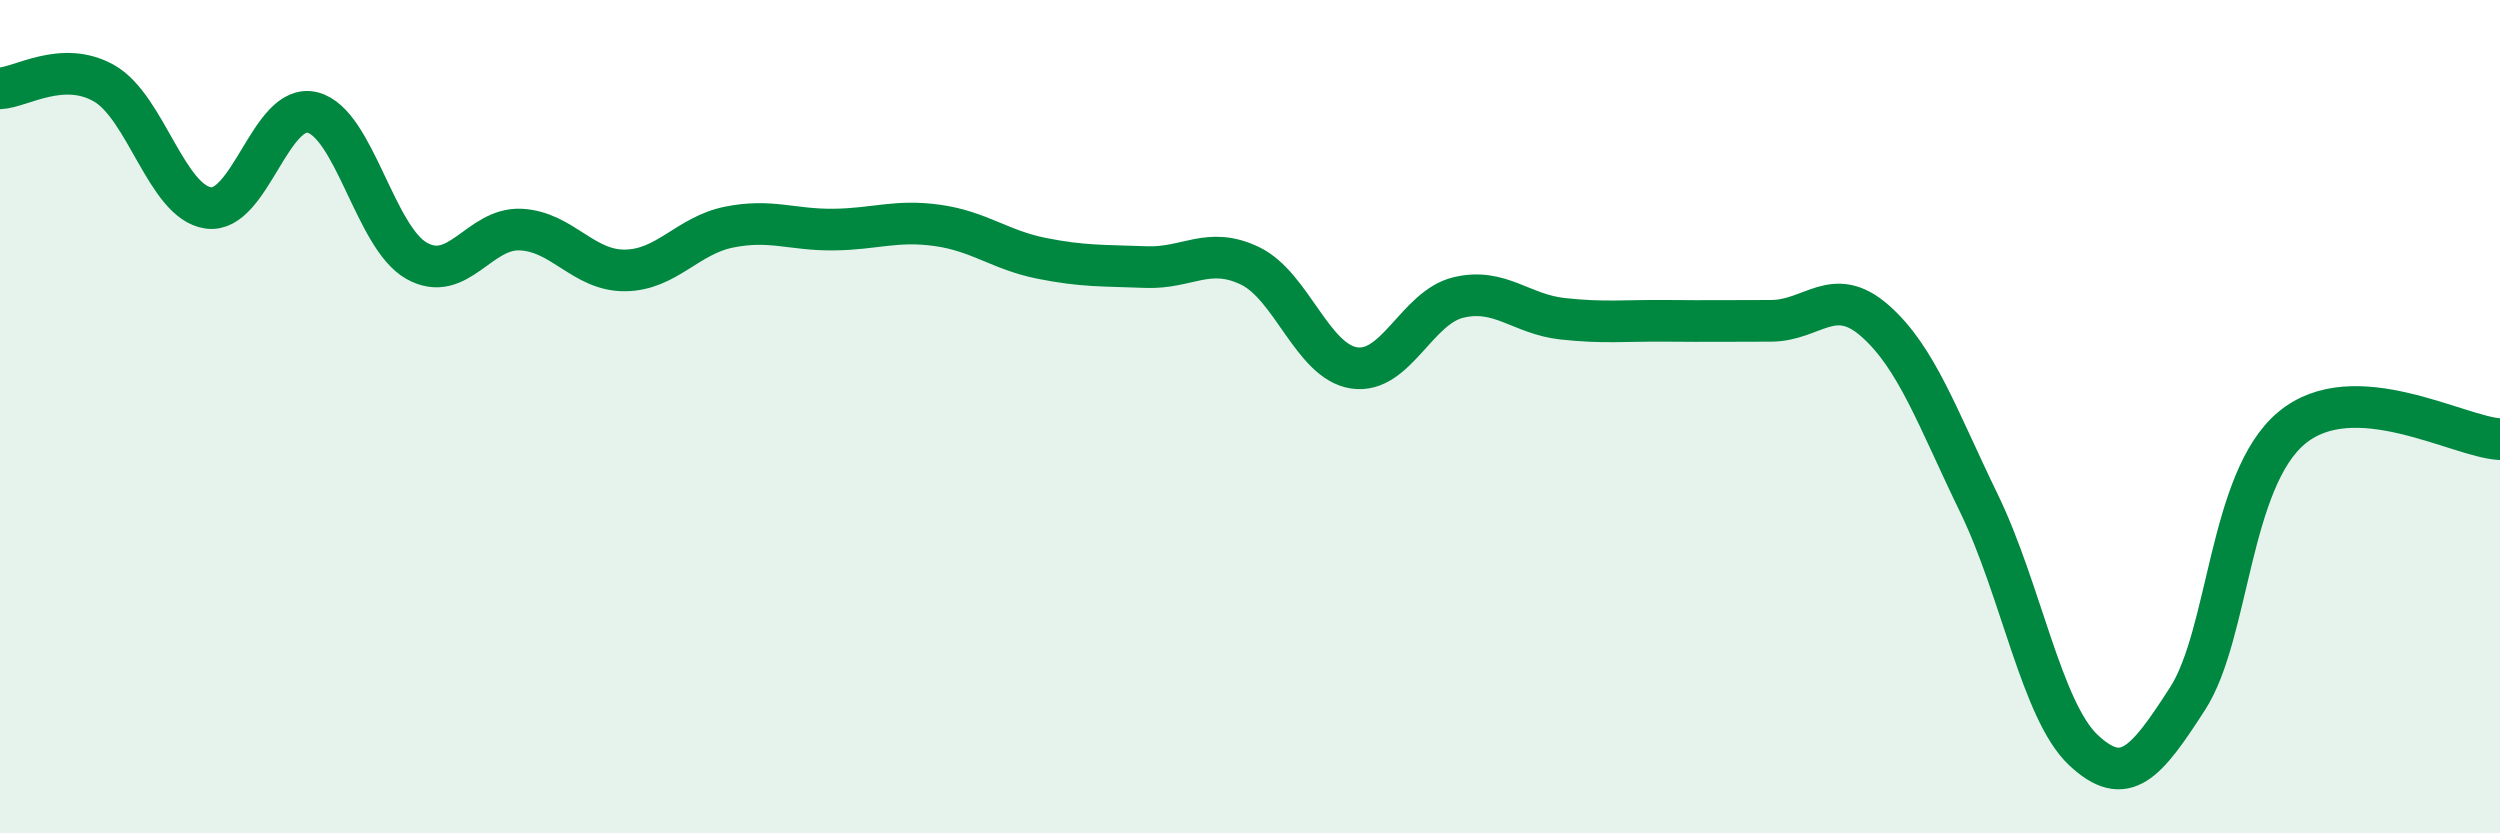 
    <svg width="60" height="20" viewBox="0 0 60 20" xmlns="http://www.w3.org/2000/svg">
      <path
        d="M 0,2.12 C 0.5,2.1 1.5,1.43 2.5,2 C 3.5,2.57 4,4.85 5,4.99 C 6,5.13 6.5,2.45 7.5,2.7 C 8.5,2.95 9,5.7 10,6.26 C 11,6.82 11.5,5.46 12.5,5.51 C 13.5,5.56 14,6.5 15,6.49 C 16,6.48 16.5,5.65 17.5,5.45 C 18.5,5.25 19,5.52 20,5.51 C 21,5.5 21.5,5.27 22.5,5.41 C 23.5,5.55 24,6 25,6.2 C 26,6.4 26.5,6.37 27.5,6.41 C 28.5,6.45 29,5.9 30,6.38 C 31,6.86 31.5,8.68 32.5,8.83 C 33.5,8.98 34,7.38 35,7.14 C 36,6.9 36.5,7.54 37.5,7.65 C 38.5,7.76 39,7.69 40,7.7 C 41,7.71 41.5,7.7 42.5,7.7 C 43.5,7.7 44,6.82 45,7.7 C 46,8.58 46.5,10.03 47.5,12.09 C 48.5,14.15 49,17.06 50,18 C 51,18.94 51.5,18.32 52.5,16.77 C 53.5,15.22 53.5,11.52 55,10.27 C 56.5,9.02 59,10.49 60,10.54L60 20L0 20Z"
        fill="#008740"
        opacity="0.1"
        stroke-linecap="round"
        stroke-linejoin="round"
      />
      <path
        d="M 0,2.12 C 0.5,2.1 1.5,1.43 2.5,2 C 3.5,2.57 4,4.85 5,4.99 C 6,5.13 6.5,2.45 7.5,2.7 C 8.5,2.95 9,5.7 10,6.26 C 11,6.82 11.5,5.46 12.5,5.51 C 13.5,5.56 14,6.5 15,6.49 C 16,6.48 16.5,5.65 17.5,5.45 C 18.5,5.25 19,5.52 20,5.51 C 21,5.5 21.5,5.27 22.5,5.41 C 23.5,5.55 24,6 25,6.2 C 26,6.4 26.5,6.37 27.5,6.41 C 28.5,6.45 29,5.9 30,6.38 C 31,6.86 31.5,8.68 32.5,8.83 C 33.5,8.98 34,7.38 35,7.14 C 36,6.9 36.5,7.54 37.5,7.65 C 38.5,7.76 39,7.69 40,7.7 C 41,7.71 41.5,7.7 42.5,7.7 C 43.5,7.7 44,6.82 45,7.7 C 46,8.58 46.5,10.03 47.5,12.09 C 48.5,14.15 49,17.06 50,18 C 51,18.94 51.5,18.32 52.5,16.77 C 53.5,15.22 53.5,11.52 55,10.27 C 56.5,9.02 59,10.49 60,10.54"
        stroke="#008740"
        stroke-width="1"
        fill="none"
        stroke-linecap="round"
        stroke-linejoin="round"
      />
    </svg>
  